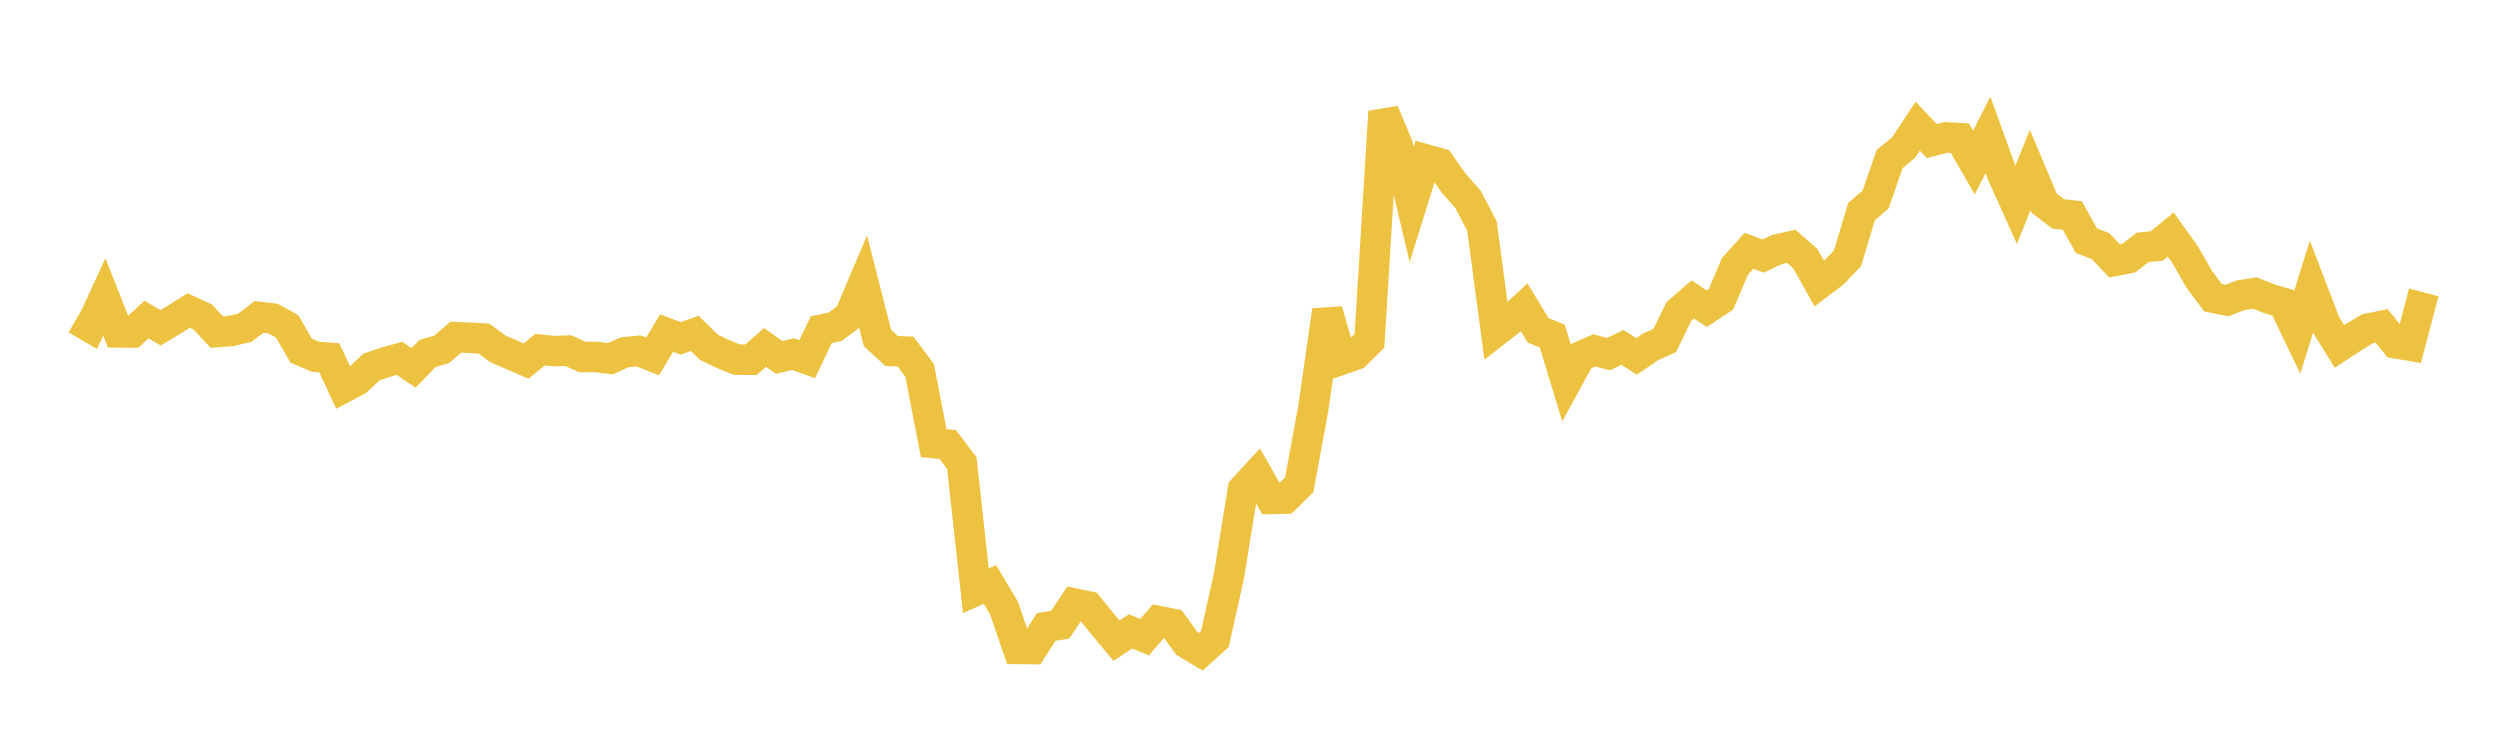 <svg width="164" height="48" xmlns="http://www.w3.org/2000/svg" xmlns:xlink="http://www.w3.org/1999/xlink"><path fill="none" stroke="rgb(237,194,64)" stroke-width="2" d="M5,20.942L5.922,21.479L6.844,19.482L7.766,21.808L8.689,21.813L9.611,20.963L10.533,21.504L11.455,20.951L12.377,20.37L13.299,20.791L14.222,21.785L15.144,21.716L16.066,21.499L16.988,20.788L17.91,20.894L18.832,21.4L19.754,23.001L20.677,23.401L21.599,23.471L22.521,25.438L23.443,24.946L24.365,24.077L25.287,23.764L26.21,23.508L27.132,24.134L28.054,23.182L28.976,22.918L29.898,22.119L30.82,22.16L31.743,22.211L32.665,22.888L33.587,23.287L34.509,23.687L35.431,22.936L36.353,23.032L37.275,22.997L38.198,23.416L39.12,23.415L40.042,23.53L40.964,23.113L41.886,23.017L42.808,23.38L43.731,21.85L44.653,22.202L45.575,21.865L46.497,22.777L47.419,23.22L48.341,23.592L49.263,23.6L50.186,22.792L51.108,23.446L52.03,23.231L52.952,23.56L53.874,21.627L54.796,21.433L55.719,20.731L56.641,18.56L57.563,22.173L58.485,23.025L59.407,23.063L60.329,24.299L61.251,29.069L62.174,29.163L63.096,30.383L64.018,38.75L64.94,38.344L65.862,39.886L66.784,42.57L67.707,42.58L68.629,41.133L69.551,40.977L70.473,39.592L71.395,39.782L72.317,40.917L73.24,42.026L74.162,41.422L75.084,41.797L76.006,40.743L76.928,40.927L77.85,42.2L78.772,42.754L79.695,41.923L80.617,37.792L81.539,32.1L82.461,31.097L83.383,32.73L84.305,32.706L85.228,31.8L86.15,26.801L87.072,20.366L87.994,23.596L88.916,23.273L89.838,22.355L90.76,7.329L91.683,9.521L92.605,13.414L93.527,10.457L94.449,10.716L95.371,12.032L96.293,13.064L97.216,14.826L98.138,21.734L99.06,21.012L99.982,20.156L100.904,21.673L101.826,22.044L102.749,25.075L103.671,23.39L104.593,22.983L105.515,23.233L106.437,22.787L107.359,23.382L108.281,22.752L109.204,22.342L110.126,20.448L111.048,19.644L111.97,20.252L112.892,19.641L113.814,17.473L114.737,16.446L115.659,16.801L116.581,16.364L117.503,16.155L118.425,16.96L119.347,18.611L120.269,17.913L121.192,16.954L122.114,13.888L123.036,13.092L123.958,10.437L124.88,9.671L125.802,8.276L126.725,9.255L127.647,9.015L128.569,9.064L129.491,10.659L130.413,8.849L131.335,11.406L132.257,13.451L133.18,11.144L134.102,13.337L135.024,14.035L135.946,14.136L136.868,15.791L137.79,16.141L138.713,17.118L139.635,16.942L140.557,16.229L141.479,16.135L142.401,15.386L143.323,16.669L144.246,18.284L145.168,19.526L146.09,19.713L147.012,19.359L147.934,19.222L148.856,19.596L149.778,19.865L150.701,21.79L151.623,18.833L152.545,21.241L153.467,22.726L154.389,22.12L155.311,21.561L156.234,21.38L157.156,22.519L158.078,22.675L159,19.18"></path></svg>